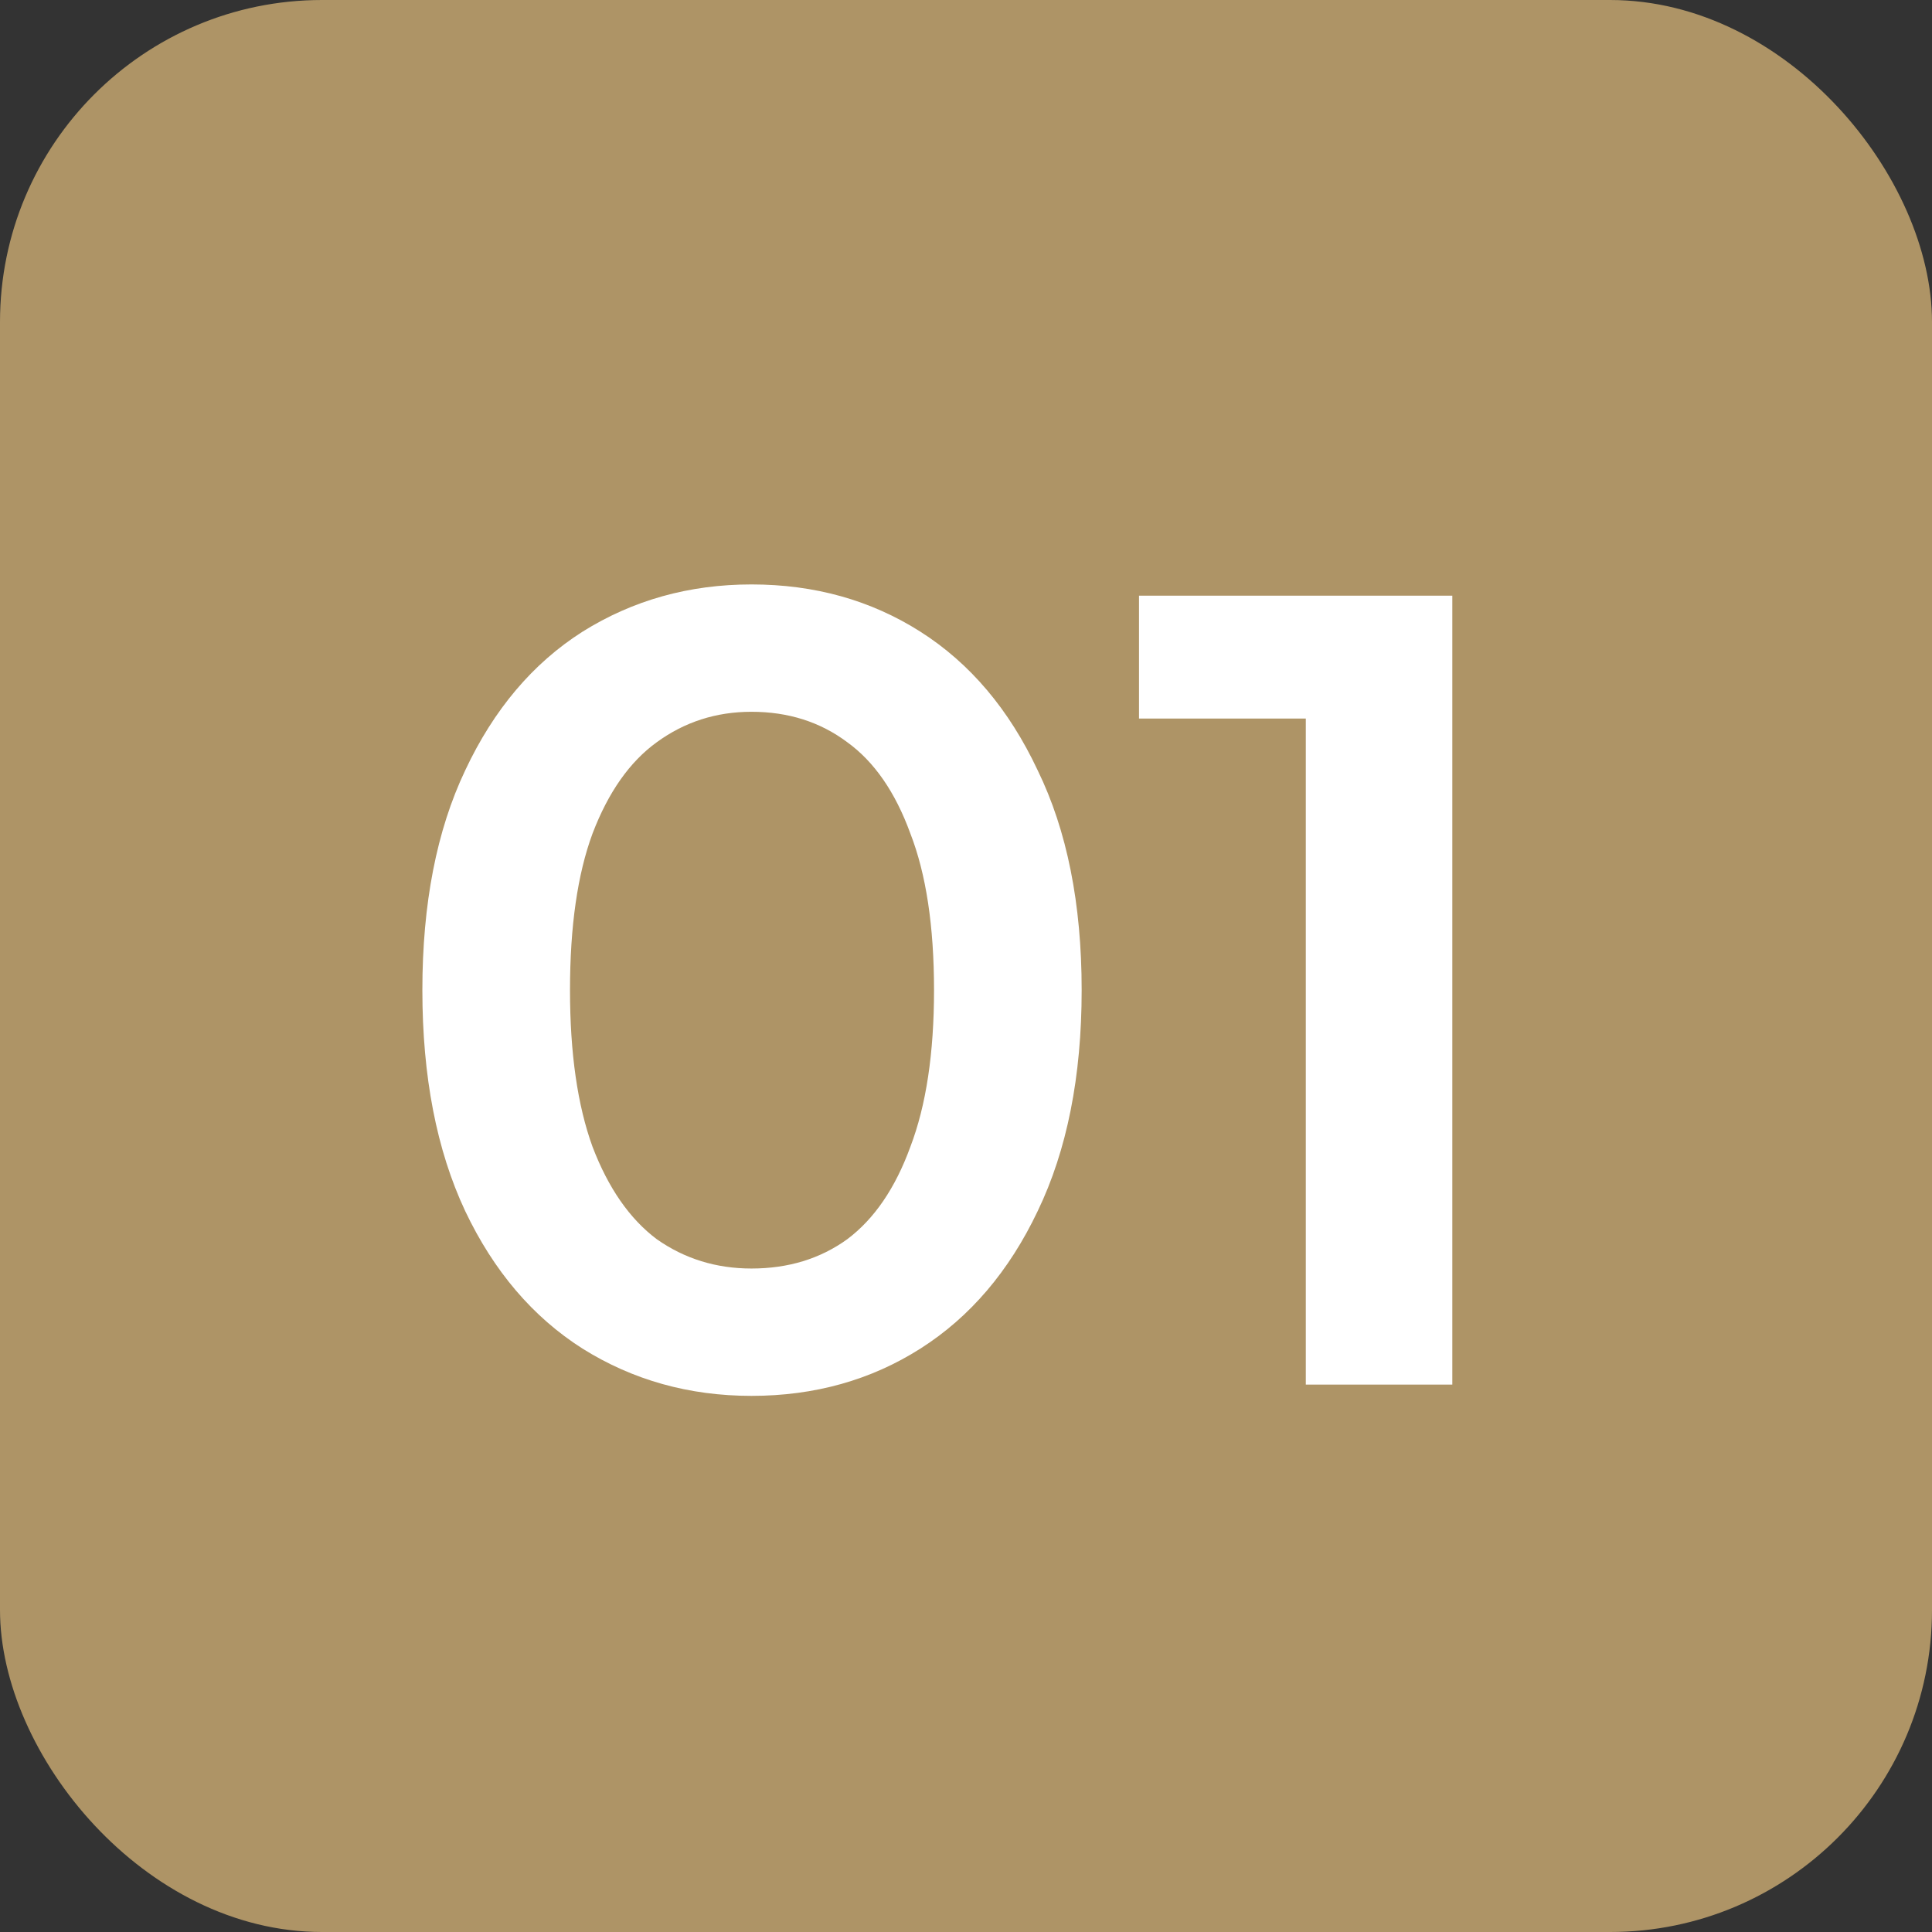 <?xml version="1.0" encoding="UTF-8"?> <svg xmlns="http://www.w3.org/2000/svg" width="60" height="60" viewBox="0 0 60 60" fill="none"><rect x="0" y="0" width="60" height="60" fill="#333333" stroke="none"/><rect width="60" height="60" rx="10" fill="#AE9466"></rect><path d="M23.337 43.35C21.401 43.35 19.651 42.86 18.087 41.88C16.547 40.9 15.334 39.477 14.447 37.61C13.56 35.72 13.117 33.433 13.117 30.75C13.117 28.067 13.56 25.792 14.447 23.925C15.334 22.035 16.547 20.6 18.087 19.62C19.651 18.64 21.401 18.15 23.337 18.15C25.297 18.15 27.047 18.64 28.587 19.62C30.127 20.6 31.34 22.035 32.227 23.925C33.137 25.792 33.592 28.067 33.592 30.75C33.592 33.433 33.137 35.72 32.227 37.61C31.34 39.477 30.127 40.9 28.587 41.88C27.047 42.86 25.297 43.35 23.337 43.35ZM23.337 39.395C24.48 39.395 25.472 39.092 26.312 38.485C27.152 37.855 27.805 36.898 28.272 35.615C28.762 34.332 29.007 32.71 29.007 30.75C29.007 28.767 28.762 27.145 28.272 25.885C27.805 24.602 27.152 23.657 26.312 23.05C25.472 22.42 24.48 22.105 23.337 22.105C22.241 22.105 21.261 22.42 20.397 23.05C19.557 23.657 18.892 24.602 18.402 25.885C17.936 27.145 17.702 28.767 17.702 30.75C17.702 32.71 17.936 34.332 18.402 35.615C18.892 36.898 19.557 37.855 20.397 38.485C21.261 39.092 22.241 39.395 23.337 39.395ZM40.553 43V20.25L42.548 22.315H35.373V18.5H45.103V43H40.553Z" fill="white"></path></svg> 